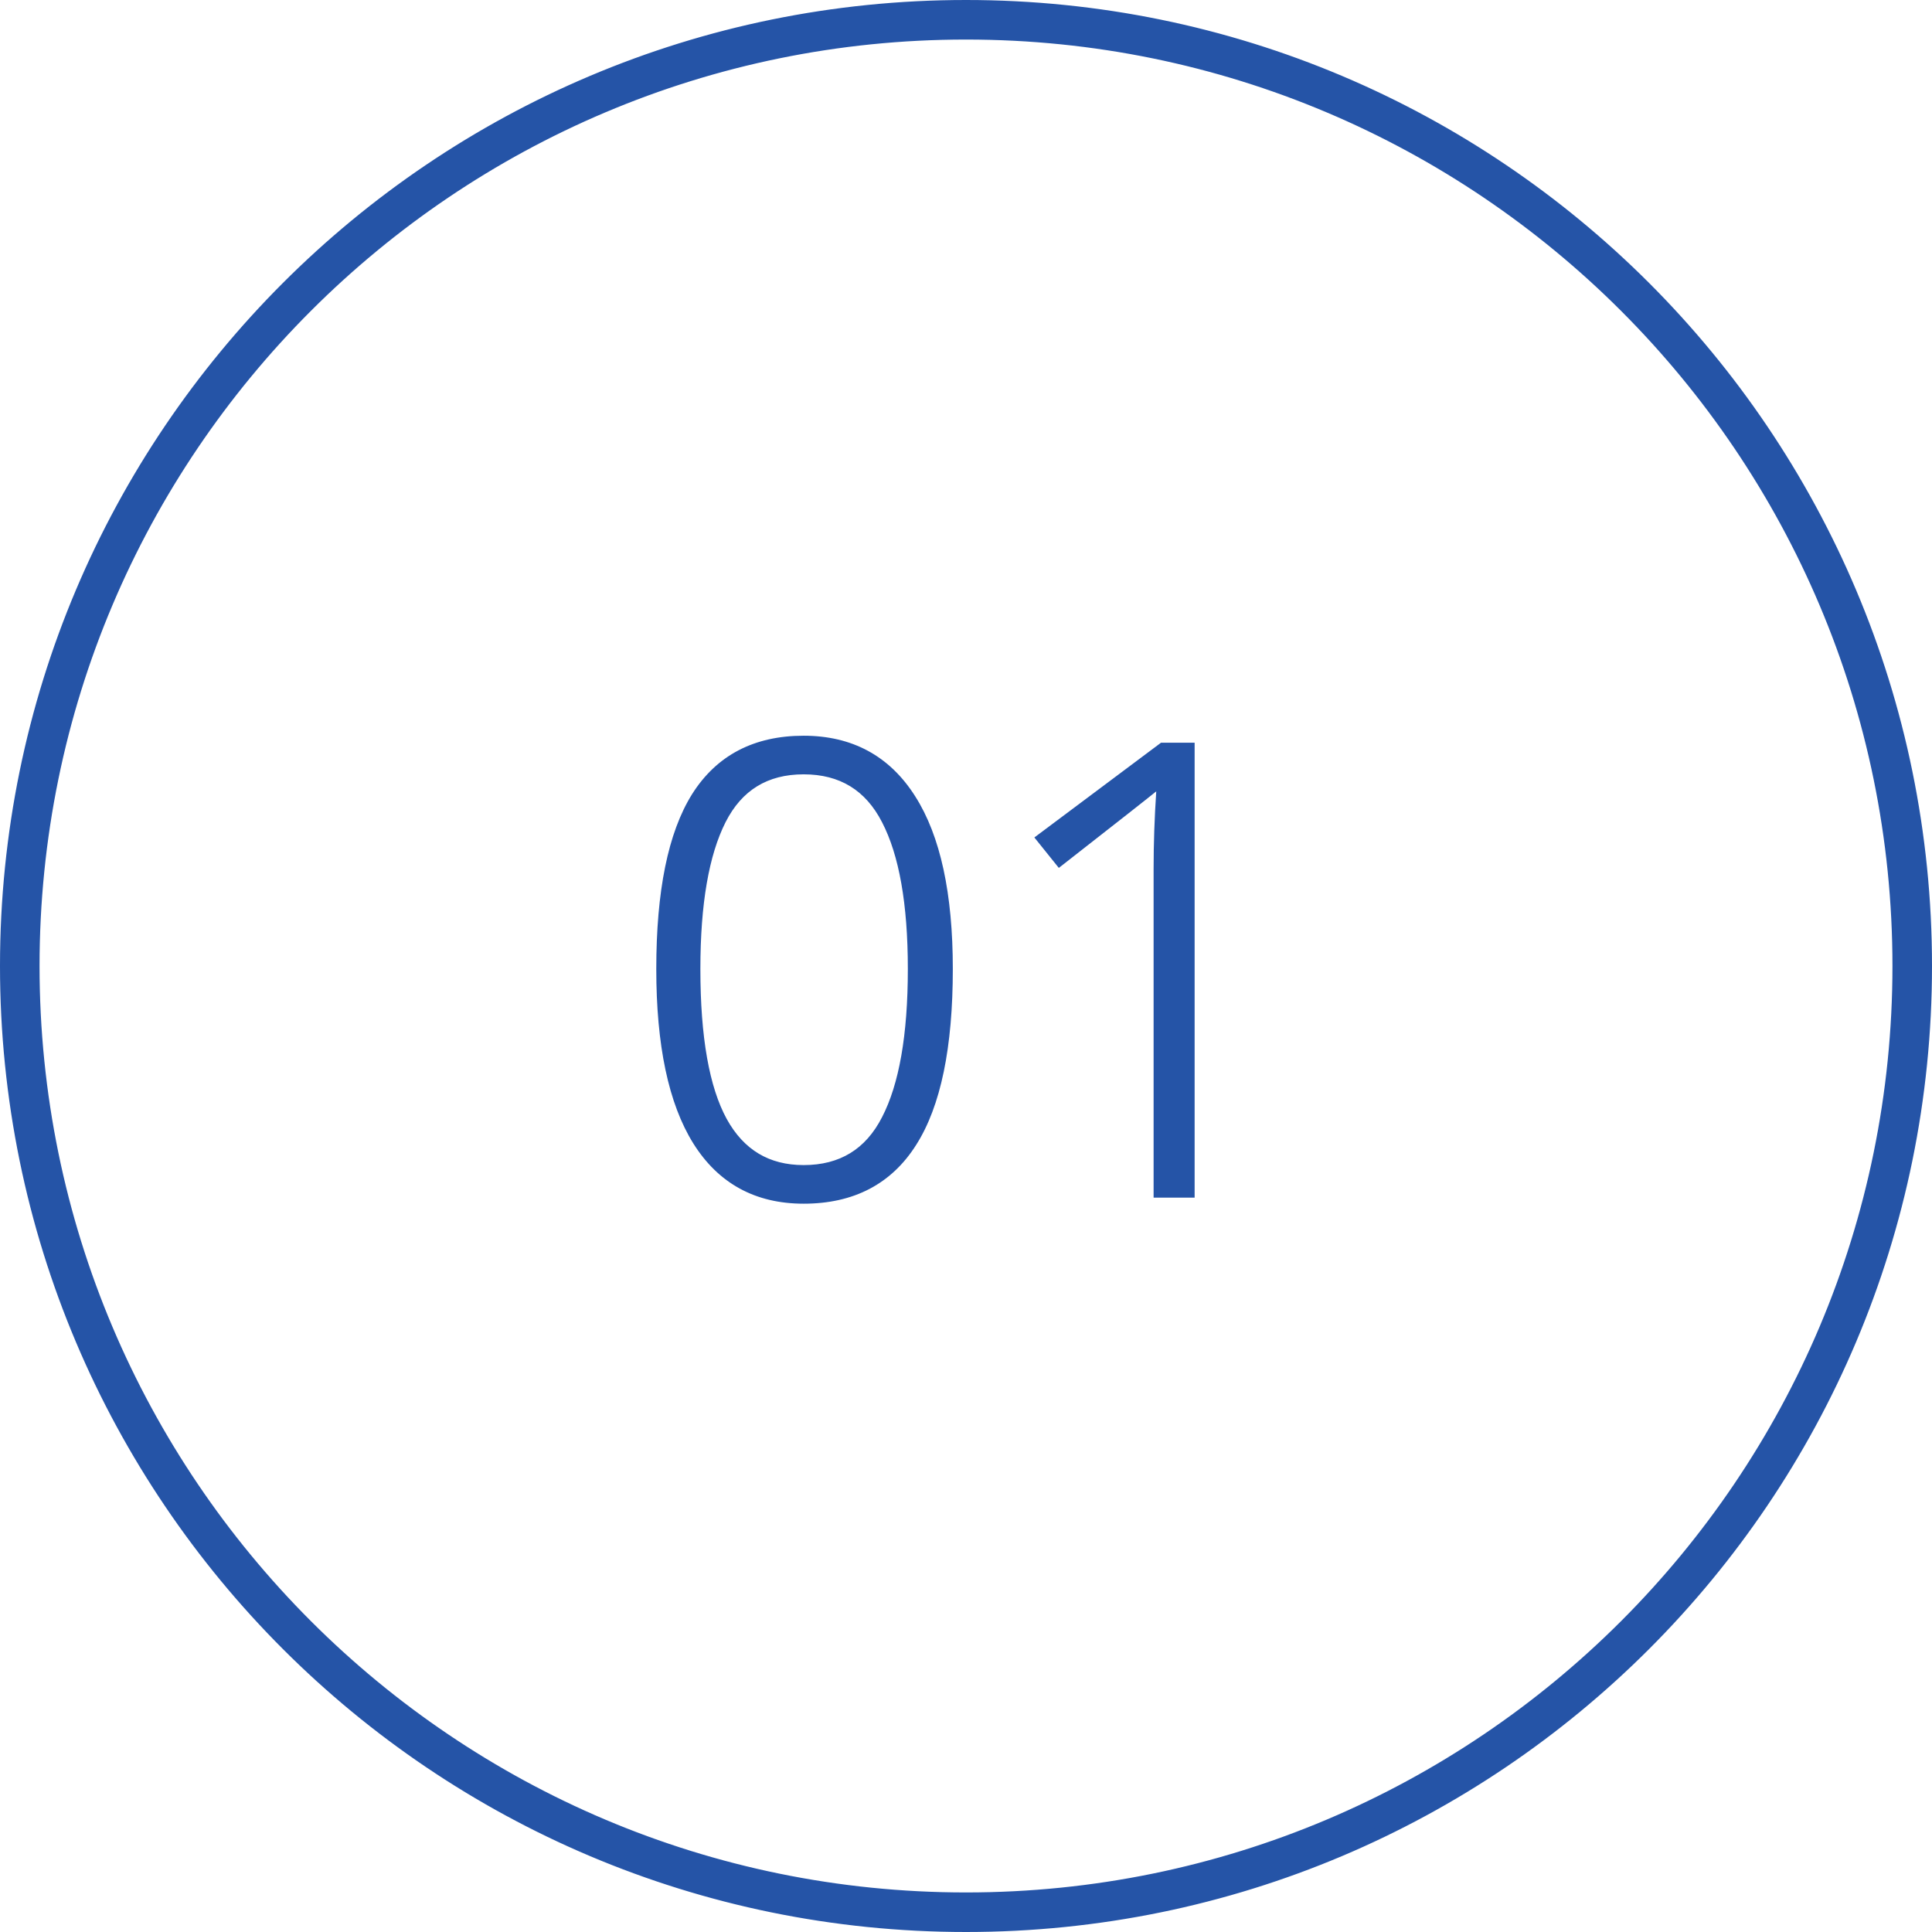 <svg width="68" height="68" viewBox="0 0 68 68" fill="none" xmlns="http://www.w3.org/2000/svg">
<path fill-rule="evenodd" clip-rule="evenodd" d="M33.998 66.807C52.117 66.807 66.805 52.119 66.805 34C66.805 15.882 52.117 1.193 33.998 1.193C15.88 1.193 1.191 15.882 1.191 34C1.191 52.119 15.88 66.807 33.998 66.807ZM33.998 67.802C52.666 67.802 67.8 52.668 67.8 34C67.8 15.332 52.666 0.199 33.998 0.199C15.331 0.199 0.197 15.332 0.197 34C0.197 52.668 15.331 67.802 33.998 67.802Z" fill="#2554A7"/>
<path d="M33.335 34.104C33.335 36.845 32.915 38.874 32.075 40.191C31.242 41.509 29.979 42.167 28.284 42.167C26.654 42.167 25.415 41.491 24.568 40.138C23.72 38.778 23.297 36.767 23.297 34.104C23.297 31.385 23.706 29.37 24.525 28.06C25.351 26.75 26.604 26.095 28.284 26.095C29.929 26.095 31.182 26.775 32.043 28.134C32.905 29.487 33.335 31.477 33.335 34.104ZM24.45 34.104C24.45 36.525 24.767 38.316 25.401 39.476C26.034 40.629 26.995 41.206 28.284 41.206C29.63 41.206 30.608 40.608 31.221 39.412C31.84 38.216 32.15 36.447 32.15 34.104C32.15 31.797 31.84 30.046 31.221 28.85C30.608 27.654 29.63 27.056 28.284 27.056C26.938 27.056 25.963 27.654 25.358 28.85C24.753 30.046 24.45 31.797 24.45 34.104Z" fill="#2554A7"/>
<path d="M41.847 41.954H40.8V30.58C40.8 29.548 40.843 28.476 40.928 27.366C40.822 27.472 40.711 27.576 40.597 27.675C40.483 27.775 39.383 28.64 37.297 30.27L36.689 29.512L40.928 26.34H41.847V41.954Z" fill="#2554A7"/>
<path fill-rule="evenodd" clip-rule="evenodd" d="M34 0.398C15.442 0.398 0.398 15.442 0.398 34C0.398 52.558 15.442 67.602 34 67.602C52.558 67.602 67.602 52.558 67.602 34C67.602 15.442 52.558 0.398 34 0.398ZM0 34C0 15.222 15.222 0 34 0C52.778 0 68 15.222 68 34C68 52.778 52.778 68 34 68C15.222 68 0 52.778 0 34ZM34 1.392C15.991 1.392 1.392 15.991 1.392 34C1.392 52.009 15.991 66.608 34 66.608C52.009 66.608 66.608 52.009 66.608 34C66.608 15.991 52.009 1.392 34 1.392ZM0.994 34C0.994 15.771 15.771 0.994 34 0.994C52.229 0.994 67.006 15.771 67.006 34C67.006 52.229 52.229 67.006 34 67.006C15.771 67.006 0.994 52.229 0.994 34ZM28.286 26.293C26.667 26.293 25.481 26.919 24.695 28.165C23.906 29.428 23.497 31.397 23.497 34.104C23.497 36.751 23.919 38.719 24.738 40.033C25.548 41.325 26.722 41.968 28.286 41.968C29.919 41.968 31.116 41.339 31.909 40.085C32.718 38.816 33.138 36.832 33.138 34.104C33.138 31.493 32.709 29.547 31.877 28.241C31.053 26.94 29.864 26.293 28.286 26.293ZM24.358 27.953C25.224 26.58 26.544 25.895 28.286 25.895C29.996 25.895 31.314 26.609 32.212 28.027C33.103 29.426 33.536 31.461 33.536 34.104C33.536 36.858 33.115 38.933 32.245 40.298C31.372 41.678 30.041 42.366 28.286 42.366C26.588 42.366 25.285 41.656 24.401 40.243C23.525 38.837 23.099 36.782 23.099 34.104C23.099 31.372 23.51 29.311 24.358 27.953ZM40.864 26.141H42.047V42.152H40.603V30.58C40.603 29.699 40.634 28.79 40.696 27.853C40.468 28.041 39.372 28.902 37.421 30.427L37.267 30.547L36.406 29.476L40.864 26.141ZM40.996 26.539L36.974 29.548L37.331 29.992C39.321 28.437 40.362 27.618 40.468 27.525C40.579 27.428 40.686 27.328 40.789 27.225L41.169 26.845L41.128 27.381C41.043 28.486 41.001 29.553 41.001 30.58V41.754H41.65V26.539H40.996ZM26.441 27.334C26.965 27.013 27.583 26.857 28.286 26.857C28.988 26.857 29.607 27.013 30.133 27.334C30.658 27.655 31.079 28.134 31.399 28.759C32.04 29.997 32.35 31.785 32.35 34.104C32.35 36.458 32.04 38.265 31.399 39.503C31.079 40.127 30.658 40.606 30.133 40.927C29.607 41.248 28.988 41.404 28.286 41.404C27.611 41.404 27.012 41.253 26.496 40.944C25.98 40.634 25.559 40.173 25.228 39.571C24.57 38.366 24.253 36.534 24.253 34.104C24.253 31.785 24.556 29.997 25.182 28.76C25.498 28.135 25.917 27.656 26.441 27.334ZM26.649 27.674C26.198 27.95 25.826 28.369 25.537 28.939C24.953 30.094 24.651 31.809 24.651 34.104C24.651 36.514 24.967 38.264 25.576 39.38C25.879 39.931 26.255 40.335 26.701 40.603C27.146 40.87 27.672 41.007 28.286 41.007C28.928 41.007 29.472 40.864 29.925 40.587C30.378 40.311 30.753 39.892 31.045 39.321C31.643 38.167 31.953 36.435 31.953 34.104C31.953 31.809 31.644 30.096 31.046 28.941C30.753 28.37 30.378 27.951 29.925 27.674C29.472 27.397 28.928 27.254 28.286 27.254C27.643 27.254 27.1 27.397 26.649 27.674Z" fill="#2554A7"/>
</svg>
